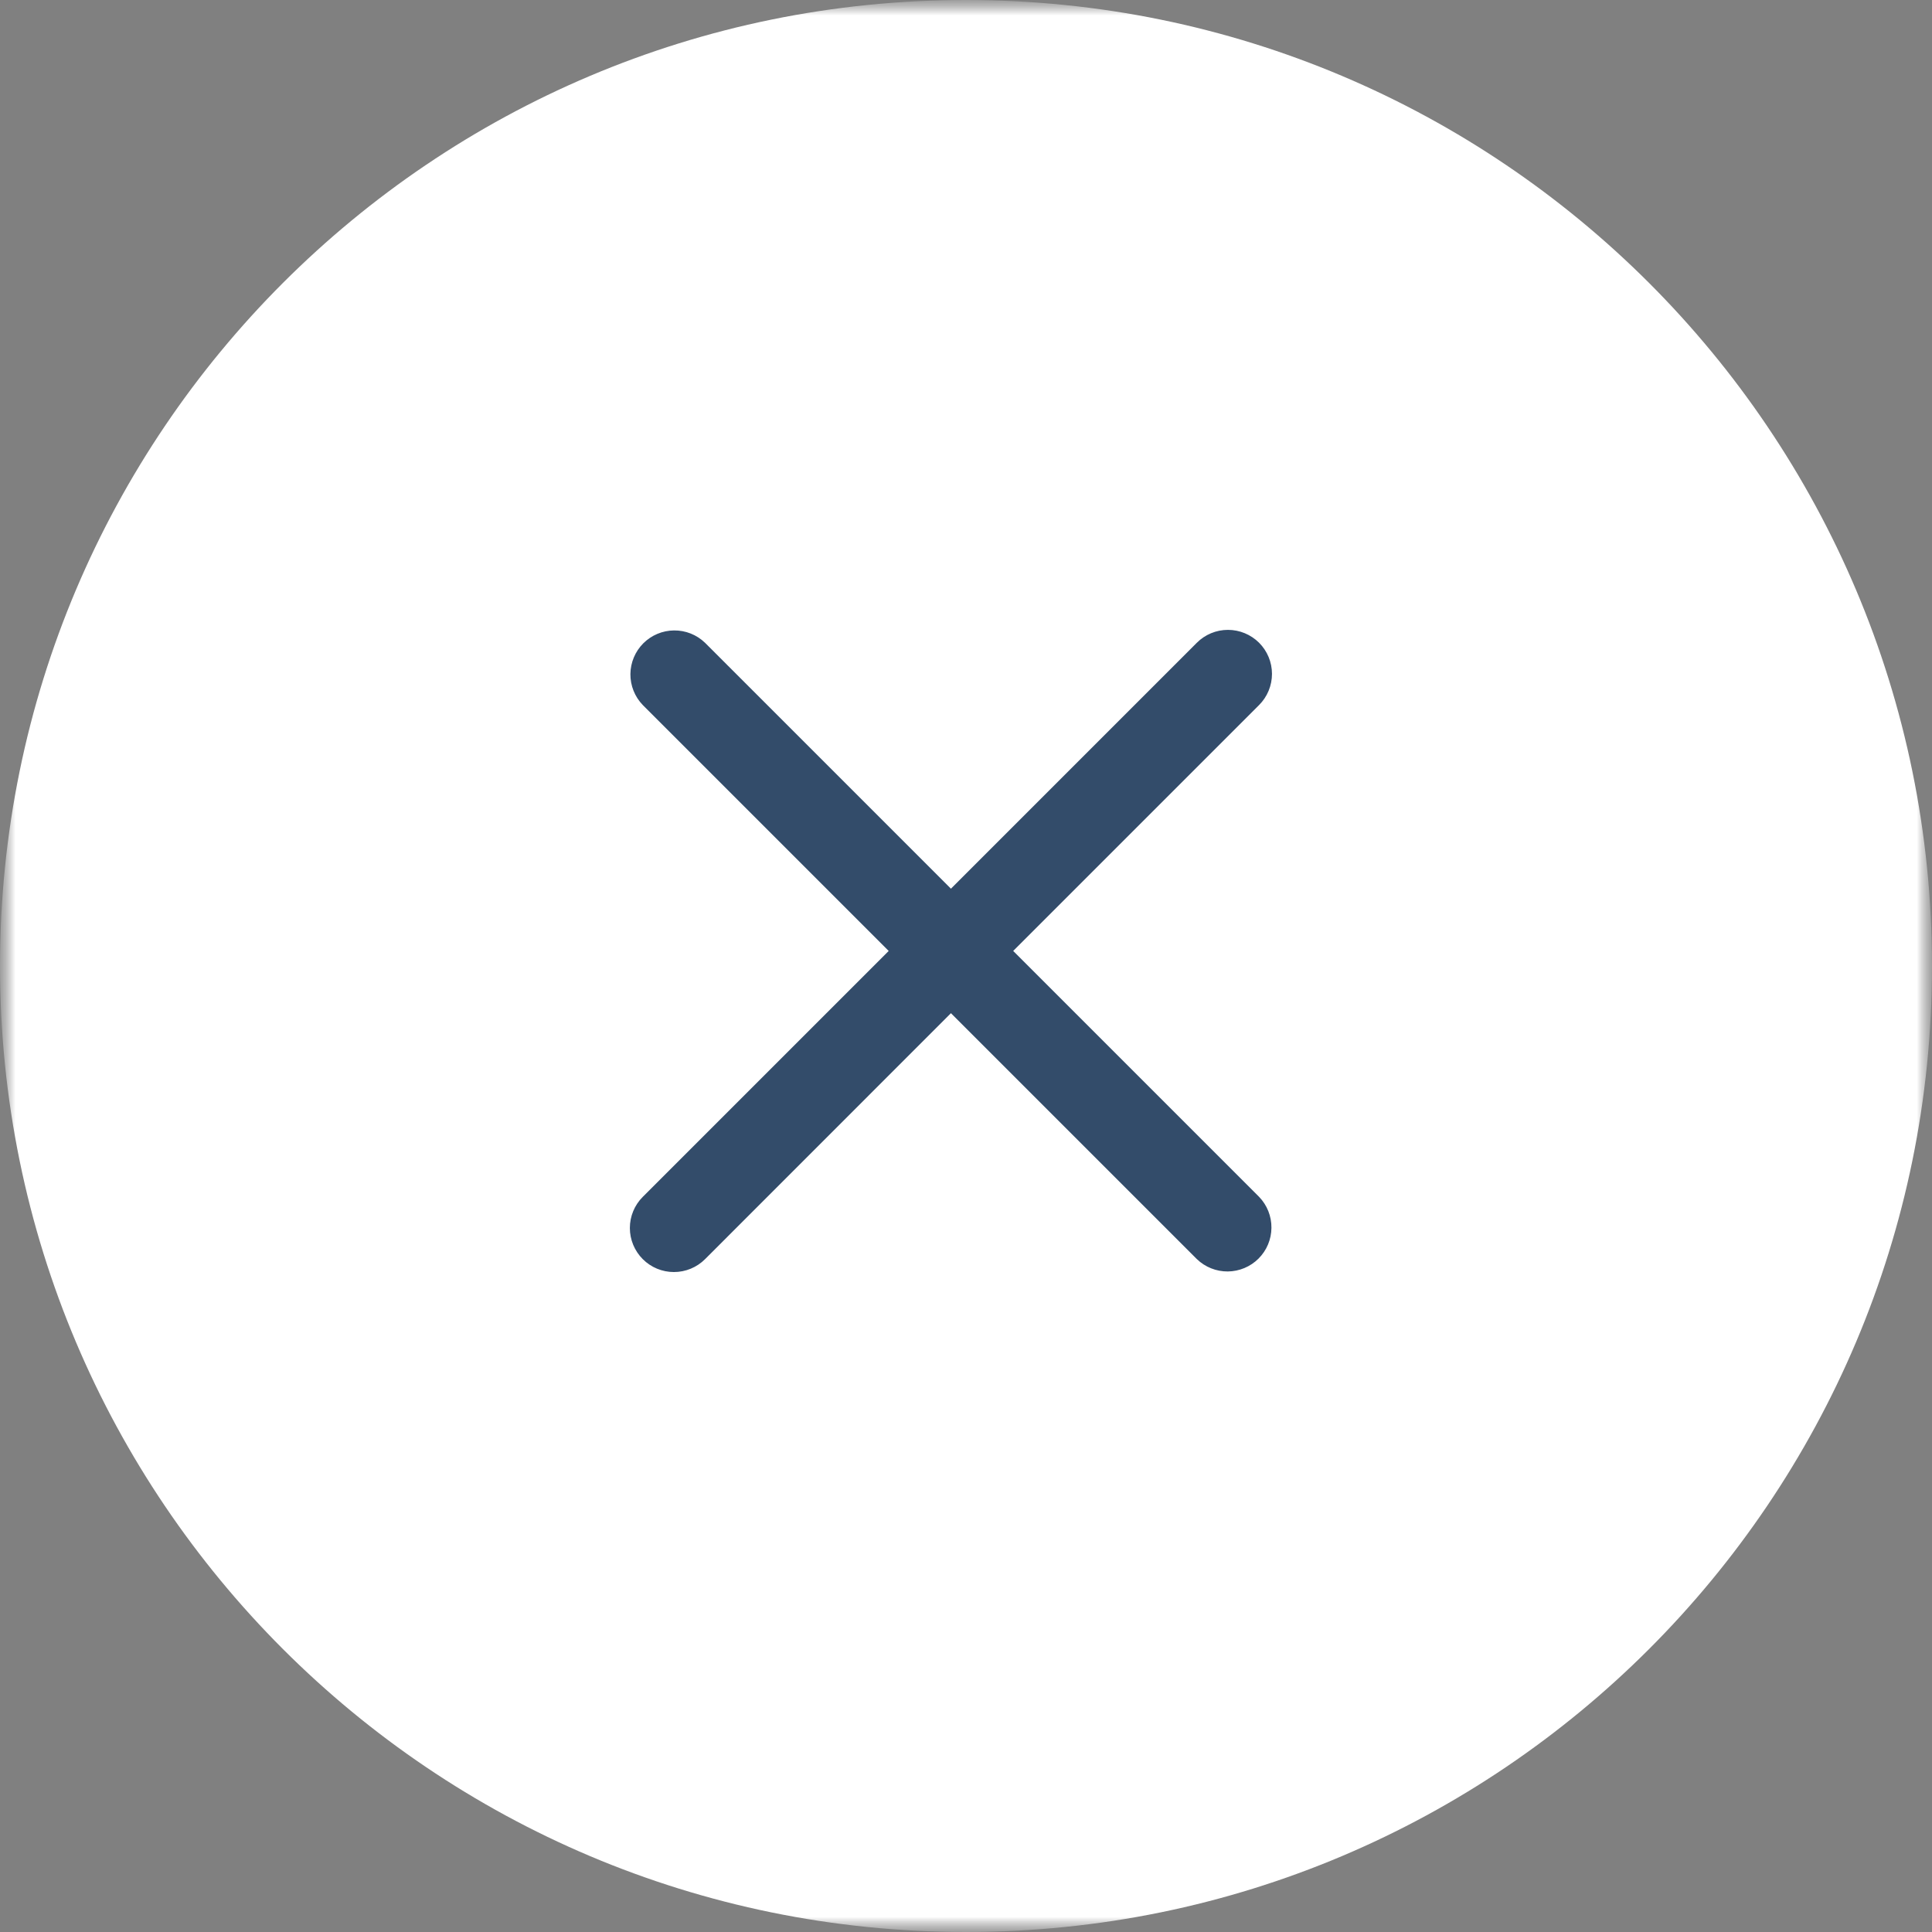 <svg xmlns="http://www.w3.org/2000/svg" width="64" height="64" viewBox="0 0 64 64" fill="none"><rect x="0" y="0" width="64" height="64" fill="#808080" stroke="none"/><g clip-path="url(#clip0_607_2)"><mask id="mask0_607_2" style="mask-type:luminance" maskUnits="userSpaceOnUse" x="0" y="0" width="64" height="64"><path d="M64 0H0V64H64V0Z" fill="white"></path></mask><g mask="url(#mask0_607_2)"><mask id="mask1_607_2" style="mask-type:luminance" maskUnits="userSpaceOnUse" x="0" y="0" width="64" height="64"><path d="M64 0H0V64H64V0Z" fill="white"></path></mask><g mask="url(#mask1_607_2)"><path d="M32 64C49.673 64 64 49.673 64 32C64 14.327 49.673 0 32 0C14.327 0 0 14.327 0 32C0 49.673 14.327 64 32 64Z" fill="white"></path><path fill-rule="evenodd" clip-rule="evenodd" d="M21.293 39.647C21.019 39.921 20.865 40.292 20.865 40.679C20.865 41.066 21.019 41.437 21.293 41.711C21.566 41.985 21.937 42.138 22.324 42.138C22.711 42.138 23.082 41.985 23.356 41.711L31.501 33.563L39.647 41.709C39.922 41.975 40.291 42.122 40.673 42.119C41.055 42.115 41.421 41.962 41.691 41.692C41.962 41.421 42.115 41.056 42.118 40.673C42.122 40.291 41.975 39.922 41.709 39.647L33.563 31.501L41.709 23.355C41.983 23.081 42.136 22.71 42.136 22.323C42.136 21.936 41.982 21.566 41.709 21.292C41.435 21.019 41.064 20.865 40.677 20.865C40.29 20.865 39.919 21.019 39.646 21.293L31.501 29.439L23.355 21.293C23.08 21.027 22.711 20.88 22.329 20.884C21.947 20.887 21.581 21.04 21.31 21.311C21.04 21.581 20.887 21.947 20.883 22.329C20.88 22.712 21.027 23.08 21.293 23.355L29.439 31.501L21.293 39.647Z" fill="#334C6A"></path></g></g></g><defs><clipPath id="clip0_607_2"><rect width="64" height="64" fill="white"></rect></clipPath></defs></svg>